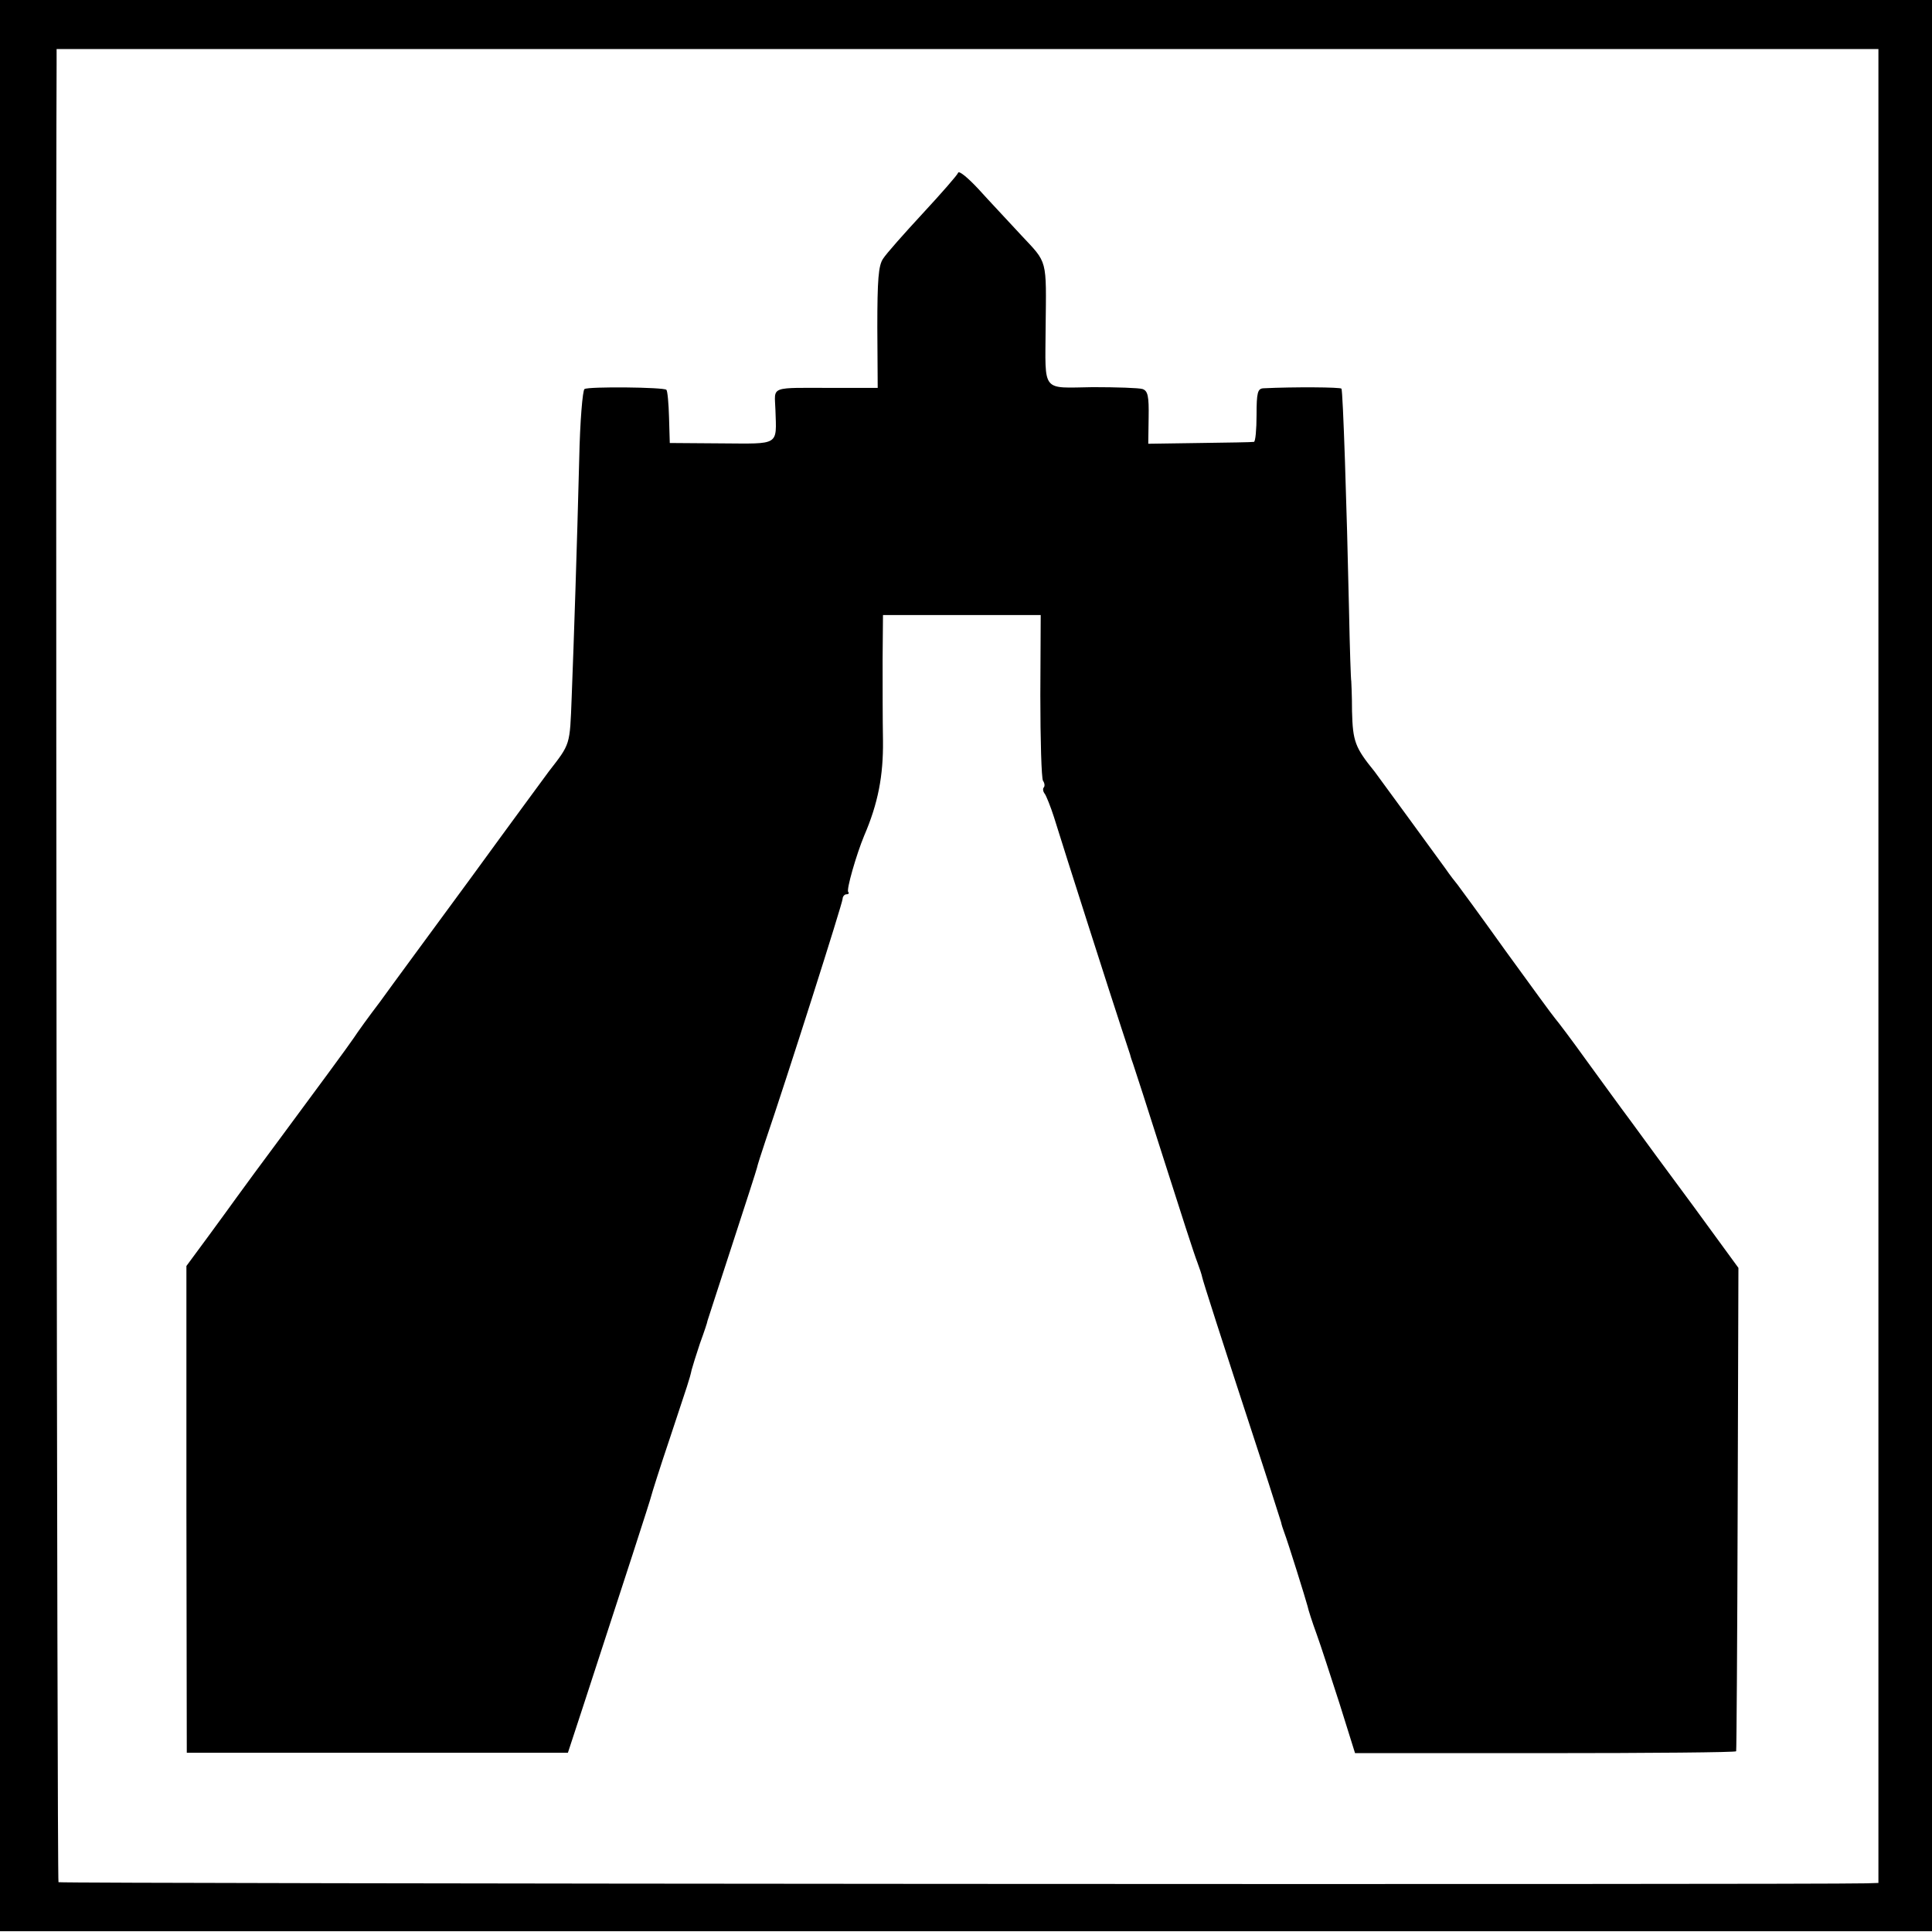 <?xml version="1.0" standalone="no"?>
<!DOCTYPE svg PUBLIC "-//W3C//DTD SVG 20010904//EN"
 "http://www.w3.org/TR/2001/REC-SVG-20010904/DTD/svg10.dtd">
<svg version="1.0" xmlns="http://www.w3.org/2000/svg"
 width="512pt" height="512pt" viewBox="0 0 512 512"
 preserveAspectRatio="xMidYMid meet">
<g transform="translate(0,512) scale(0.1,-0.1)"
fill="#000000" stroke="none">
<path d="M0 2561 l0 -2559 2560 0 2560 0 0 2559 0 2559 -2560 0 -2560 0 0
-2559z m4978 -1 l0 -2430 -32 -1 c-155 -4 -4787 -1 -4791 3 -4 4 -8 4169 -5
4816 l0 42 2414 0 2414 0 0 -2430z"/>
<path d="M2539 4662 c-2 -6 -44 -54 -94 -108 -49 -53 -97 -107 -105 -120 -12
-18 -15 -55 -15 -182 l1 -160 -111 0 c-180 0 -162 7 -160 -59 3 -95 12 -89
-143 -88 l-137 1 -2 68 c-1 37 -4 70 -7 73 -7 7 -206 9 -217 2 -5 -3 -12 -86
-14 -185 -6 -235 -14 -479 -20 -632 -5 -129 -3 -122 -61 -197 -8 -11 -101
-137 -205 -280 -105 -143 -214 -291 -242 -330 -29 -38 -60 -81 -69 -95 -14
-21 -101 -139 -198 -270 -39 -52 -96 -130 -112 -152 -9 -13 -43 -59 -75 -103
l-59 -80 0 -645 1 -645 505 0 505 0 41 125 c109 334 178 546 180 556 1 5 23
75 50 155 48 145 51 152 57 179 2 8 12 40 22 70 11 30 20 57 20 60 1 3 30 93
65 200 35 107 65 200 66 205 1 6 11 37 22 70 58 170 205 632 205 643 0 6 5 12
10 12 6 0 8 3 5 6 -6 5 22 101 42 149 37 86 51 159 50 252 -1 54 -1 151 -1
216 l1 117 209 0 209 0 -1 -213 c0 -118 3 -219 7 -226 5 -7 5 -15 2 -18 -3 -3
-2 -11 3 -17 4 -6 15 -33 24 -61 29 -94 159 -500 179 -560 11 -33 21 -64 23
-70 1 -5 5 -17 8 -25 3 -8 40 -123 82 -255 42 -132 81 -253 88 -270 6 -16 12
-34 13 -40 2 -10 46 -148 156 -484 28 -85 51 -160 53 -165 1 -6 5 -18 8 -26
11 -29 57 -177 62 -196 2 -10 13 -44 24 -74 11 -30 38 -114 61 -185 l41 -131
504 0 c278 0 506 2 506 5 1 3 3 293 4 644 l2 637 -119 163 c-66 89 -141 191
-167 227 -27 36 -79 108 -117 160 -38 53 -75 102 -82 110 -7 8 -66 89 -132
180 -65 91 -123 170 -127 175 -5 6 -20 25 -33 44 -37 51 -178 244 -187 256
-52 64 -58 80 -60 160 0 44 -2 80 -2 80 -1 0 -4 86 -6 190 -6 278 -16 578 -20
585 -2 4 -125 5 -207 1 -15 -1 -18 -11 -18 -71 0 -38 -3 -71 -7 -71 -5 -1 -69
-2 -144 -3 l-136 -2 1 69 c1 57 -2 71 -16 76 -9 3 -69 5 -132 5 -137 -2 -126
-16 -125 156 2 187 6 171 -65 247 -34 37 -86 92 -113 122 -28 30 -52 50 -54
43z"/>
</g>
</svg>
